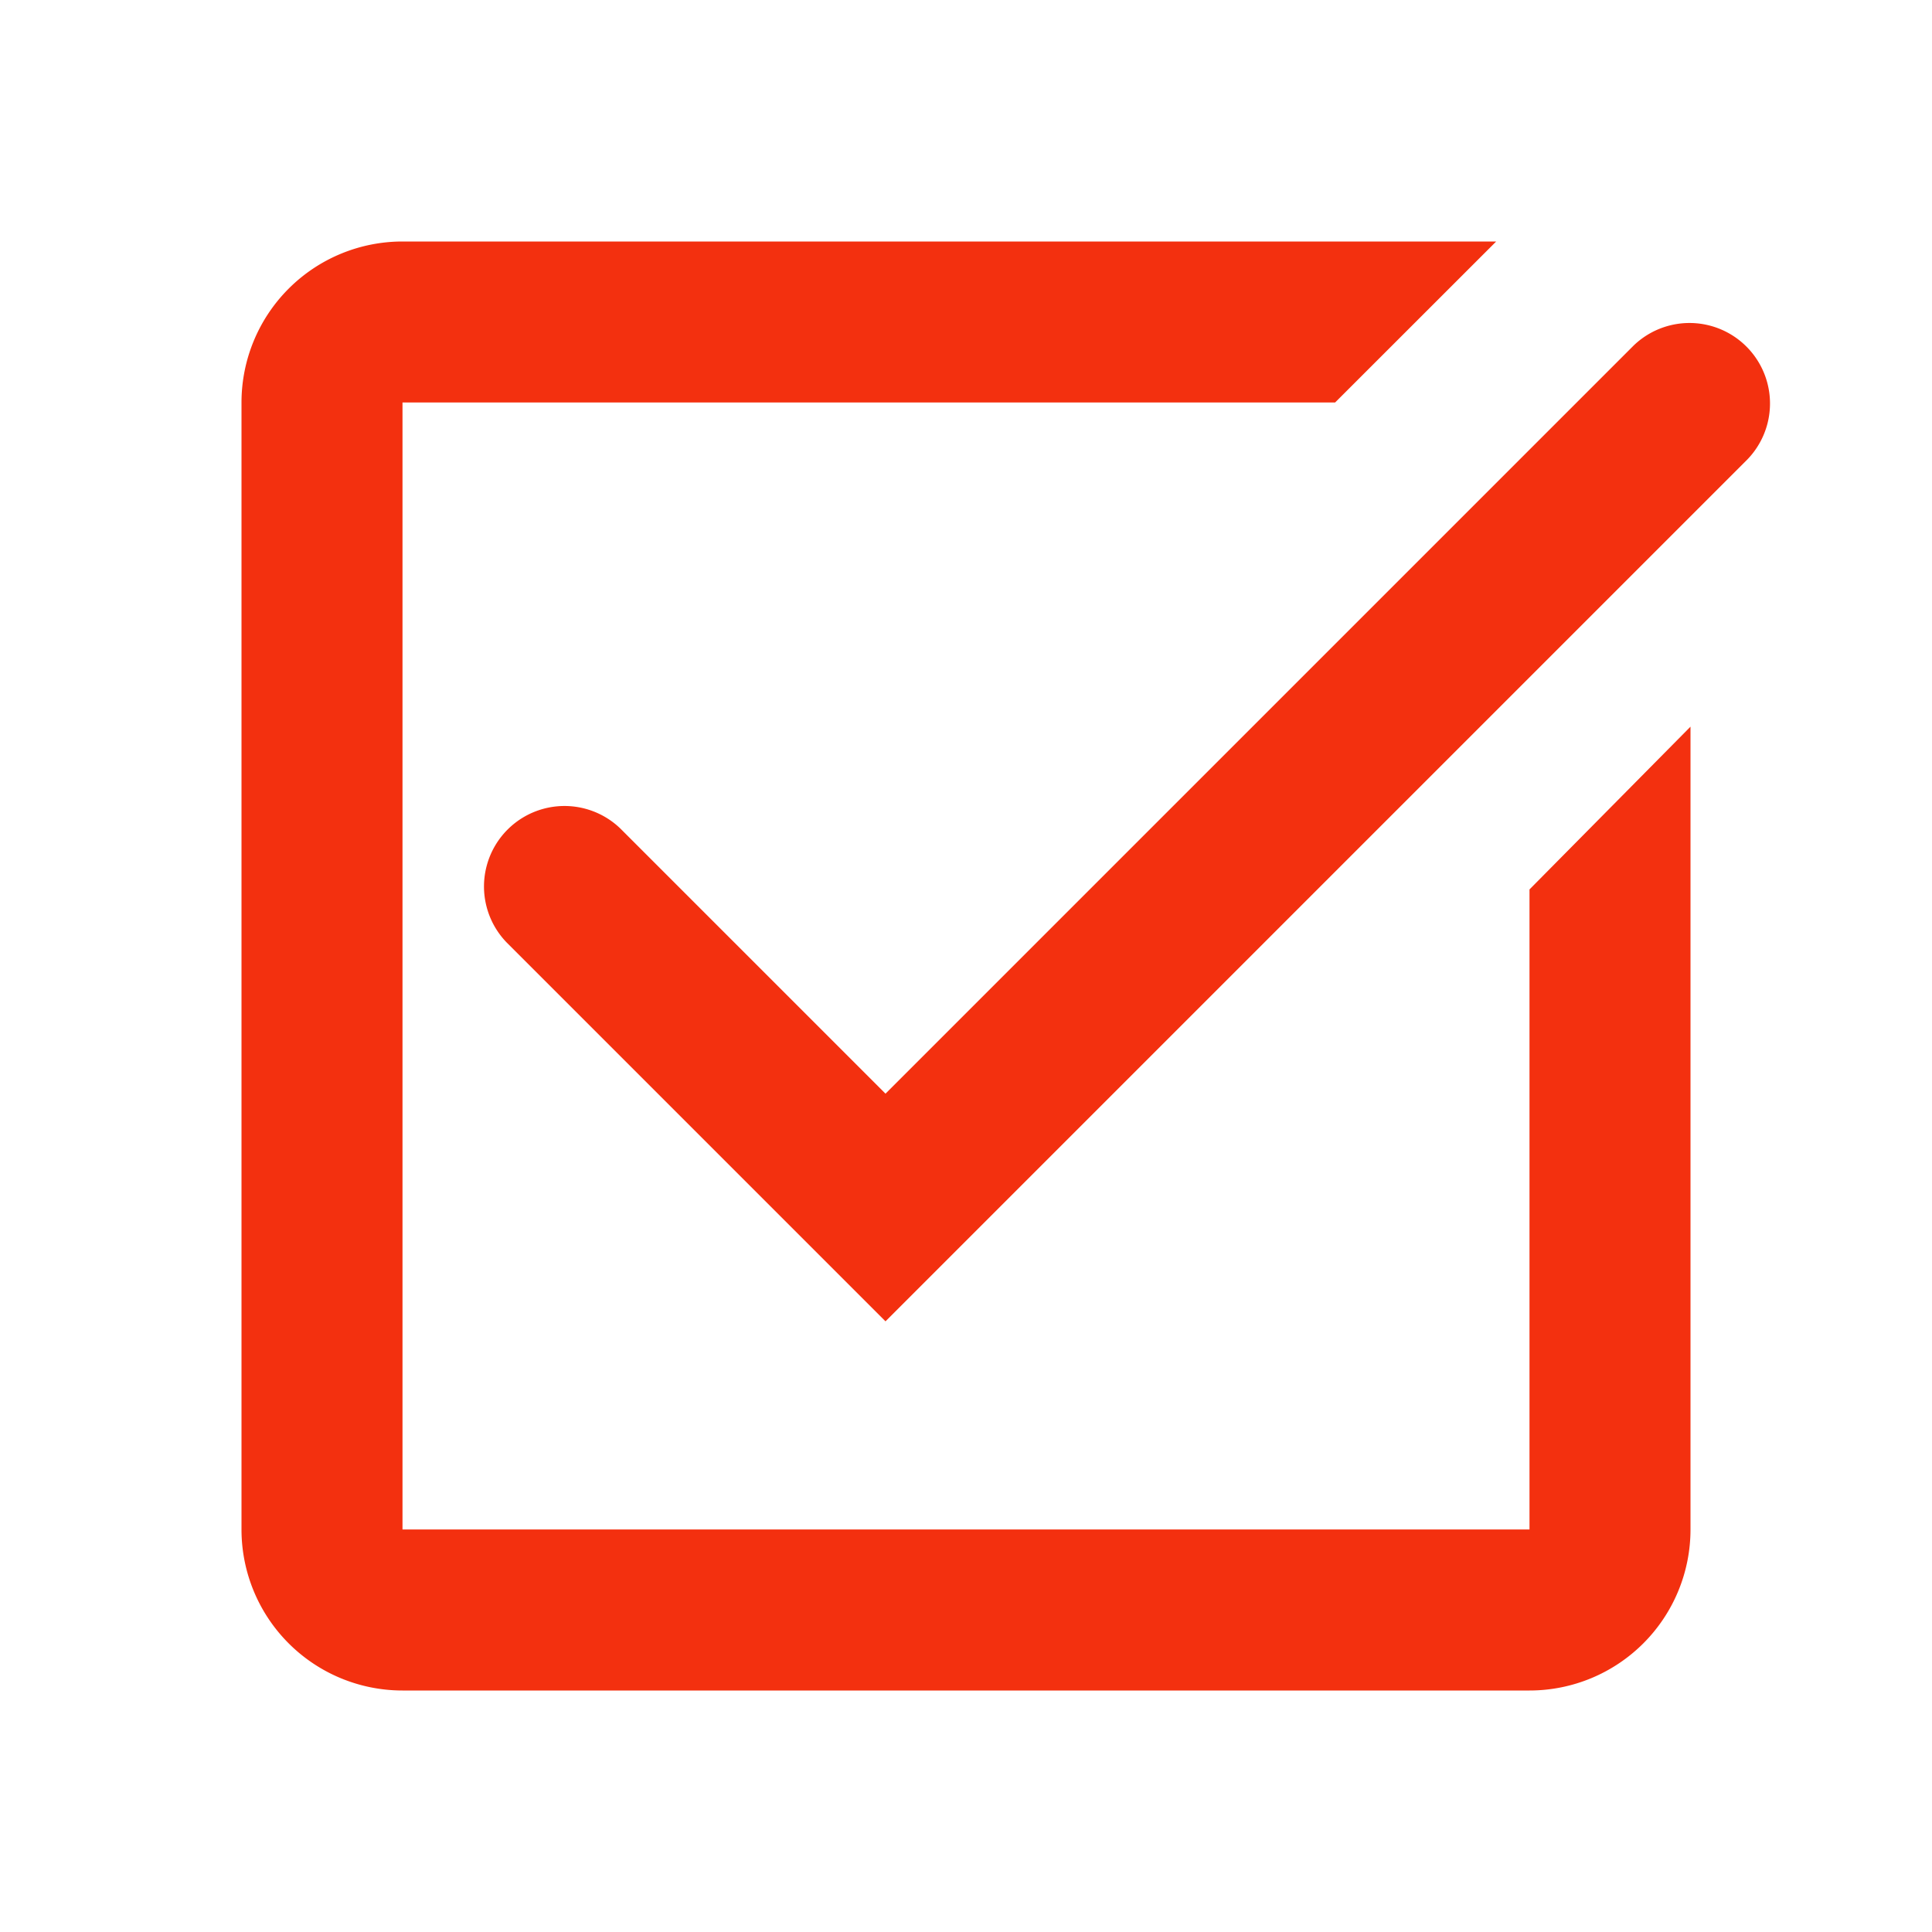 <svg t="1746769595500" class="icon" viewBox="0 0 1024 1024" version="1.1" xmlns="http://www.w3.org/2000/svg" p-id="45107" width="48" height="48"><path d="M793.003 128l-85.376 85.333H213.333v597.333h597.333v-339.243l85.333-86.272V810.667a85.333 85.333 0 0 1-85.333 85.333H213.333a85.333 85.333 0 0 1-85.333-85.333V213.333a85.333 85.333 0 0 1 85.333-85.333h579.669z m72.832 55.168a42.667 42.667 0 0 1 60.331 60.331L469.333 700.331l-200.832-200.832a42.667 42.667 0 0 1 60.331-60.331L469.333 579.669z" fill="#f3300f" p-id="45108"></path></svg>